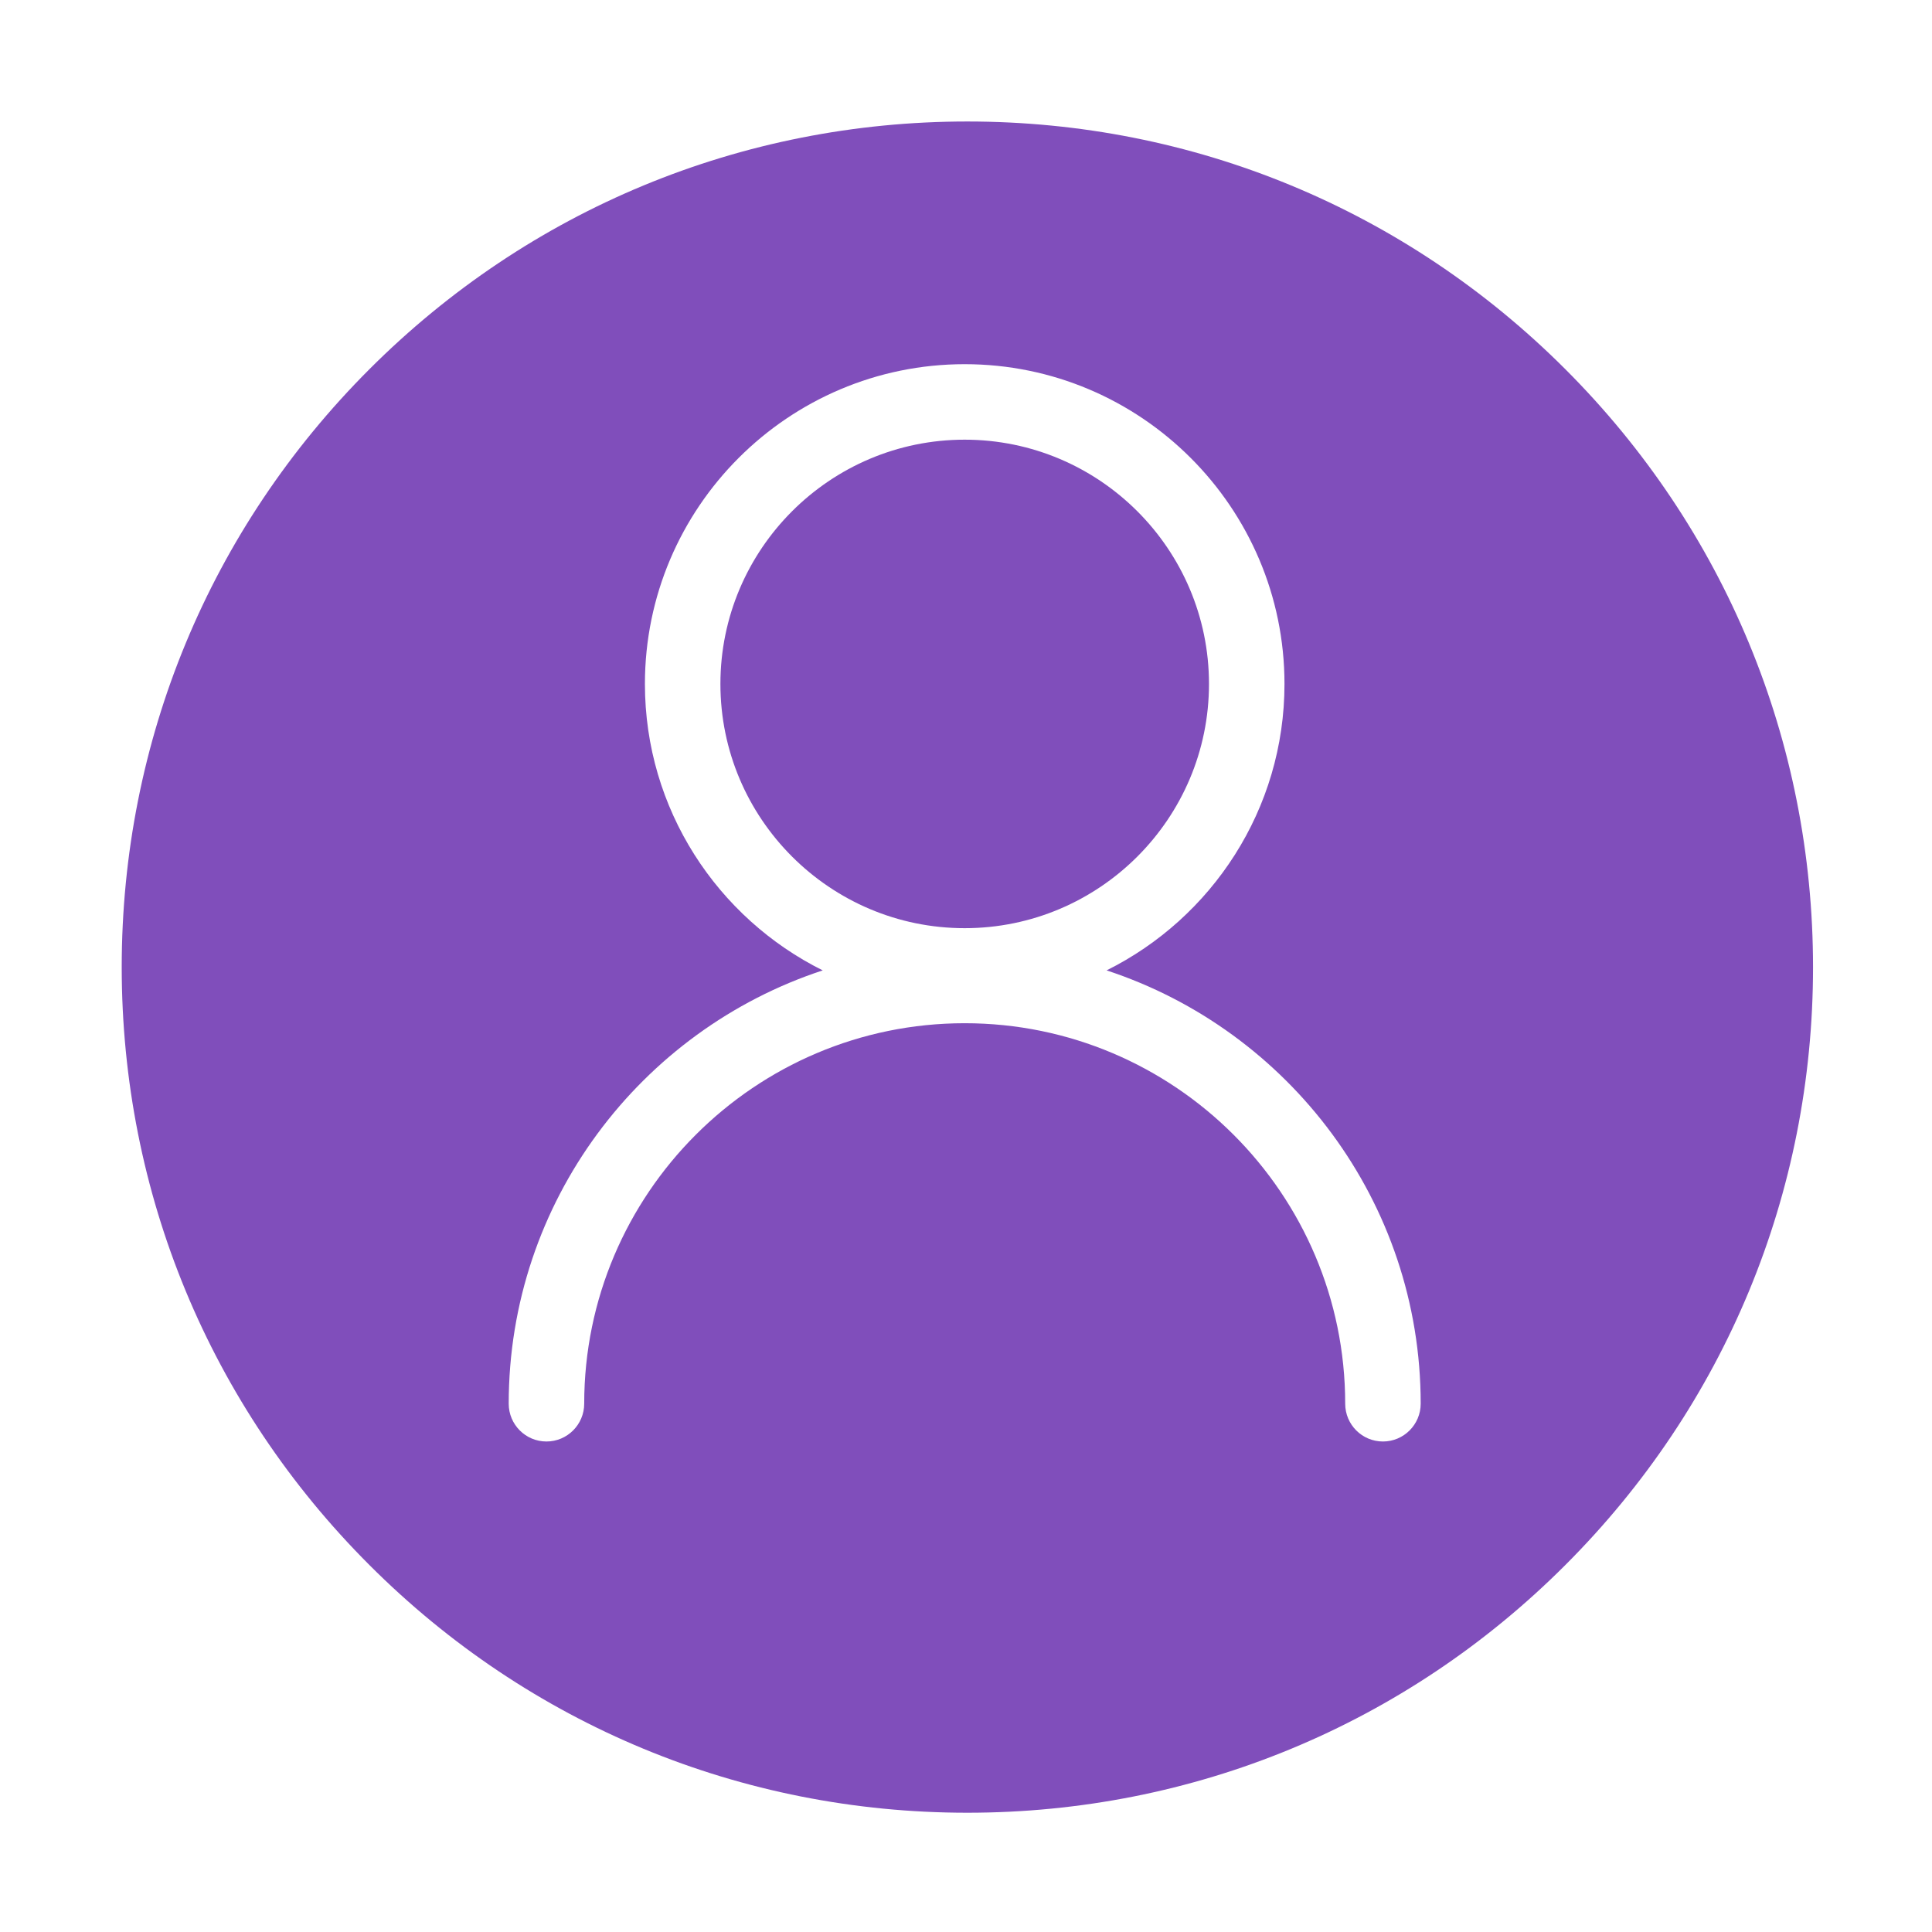 <svg width="26" height="26" viewBox="0 0 26 26" fill="none" xmlns="http://www.w3.org/2000/svg">
<g id="Frame">
<path id="Vector" d="M16.27 9.204C16.27 7.391 14.795 5.917 12.982 5.917C11.17 5.917 9.695 7.391 9.695 9.204C9.695 11.017 11.17 12.491 12.982 12.491C14.795 12.491 16.27 11.017 16.27 9.204Z" fill="#804EBB"/>
<path id="Vector_2" d="M21.065 4.968C18.916 2.819 16.058 1.635 13.018 1.635C9.979 1.635 7.121 2.819 4.972 4.968C2.822 7.118 1.638 9.976 1.638 13.015C1.638 16.055 2.822 18.913 4.972 21.062C7.121 23.212 9.979 24.395 13.018 24.395C16.058 24.395 18.916 23.212 21.065 21.062C23.215 18.913 24.399 16.055 24.399 13.015C24.398 9.976 23.215 7.118 21.065 4.968ZM18.611 19.399C18.33 19.399 18.103 19.171 18.103 18.89C18.103 16.067 15.806 13.77 12.982 13.77C10.159 13.77 7.862 16.067 7.862 18.89C7.862 19.171 7.634 19.399 7.354 19.399C7.073 19.399 6.846 19.171 6.846 18.89C6.846 16.173 8.621 13.864 11.072 13.059C9.655 12.354 8.679 10.891 8.679 9.204C8.679 6.831 10.609 4.901 12.982 4.901C15.355 4.901 17.286 6.831 17.286 9.204C17.286 10.891 16.309 12.354 14.892 13.059C17.343 13.864 19.119 16.173 19.119 18.89C19.119 19.171 18.891 19.399 18.611 19.399Z" fill="#804EBB"/>
</g>
</svg>
